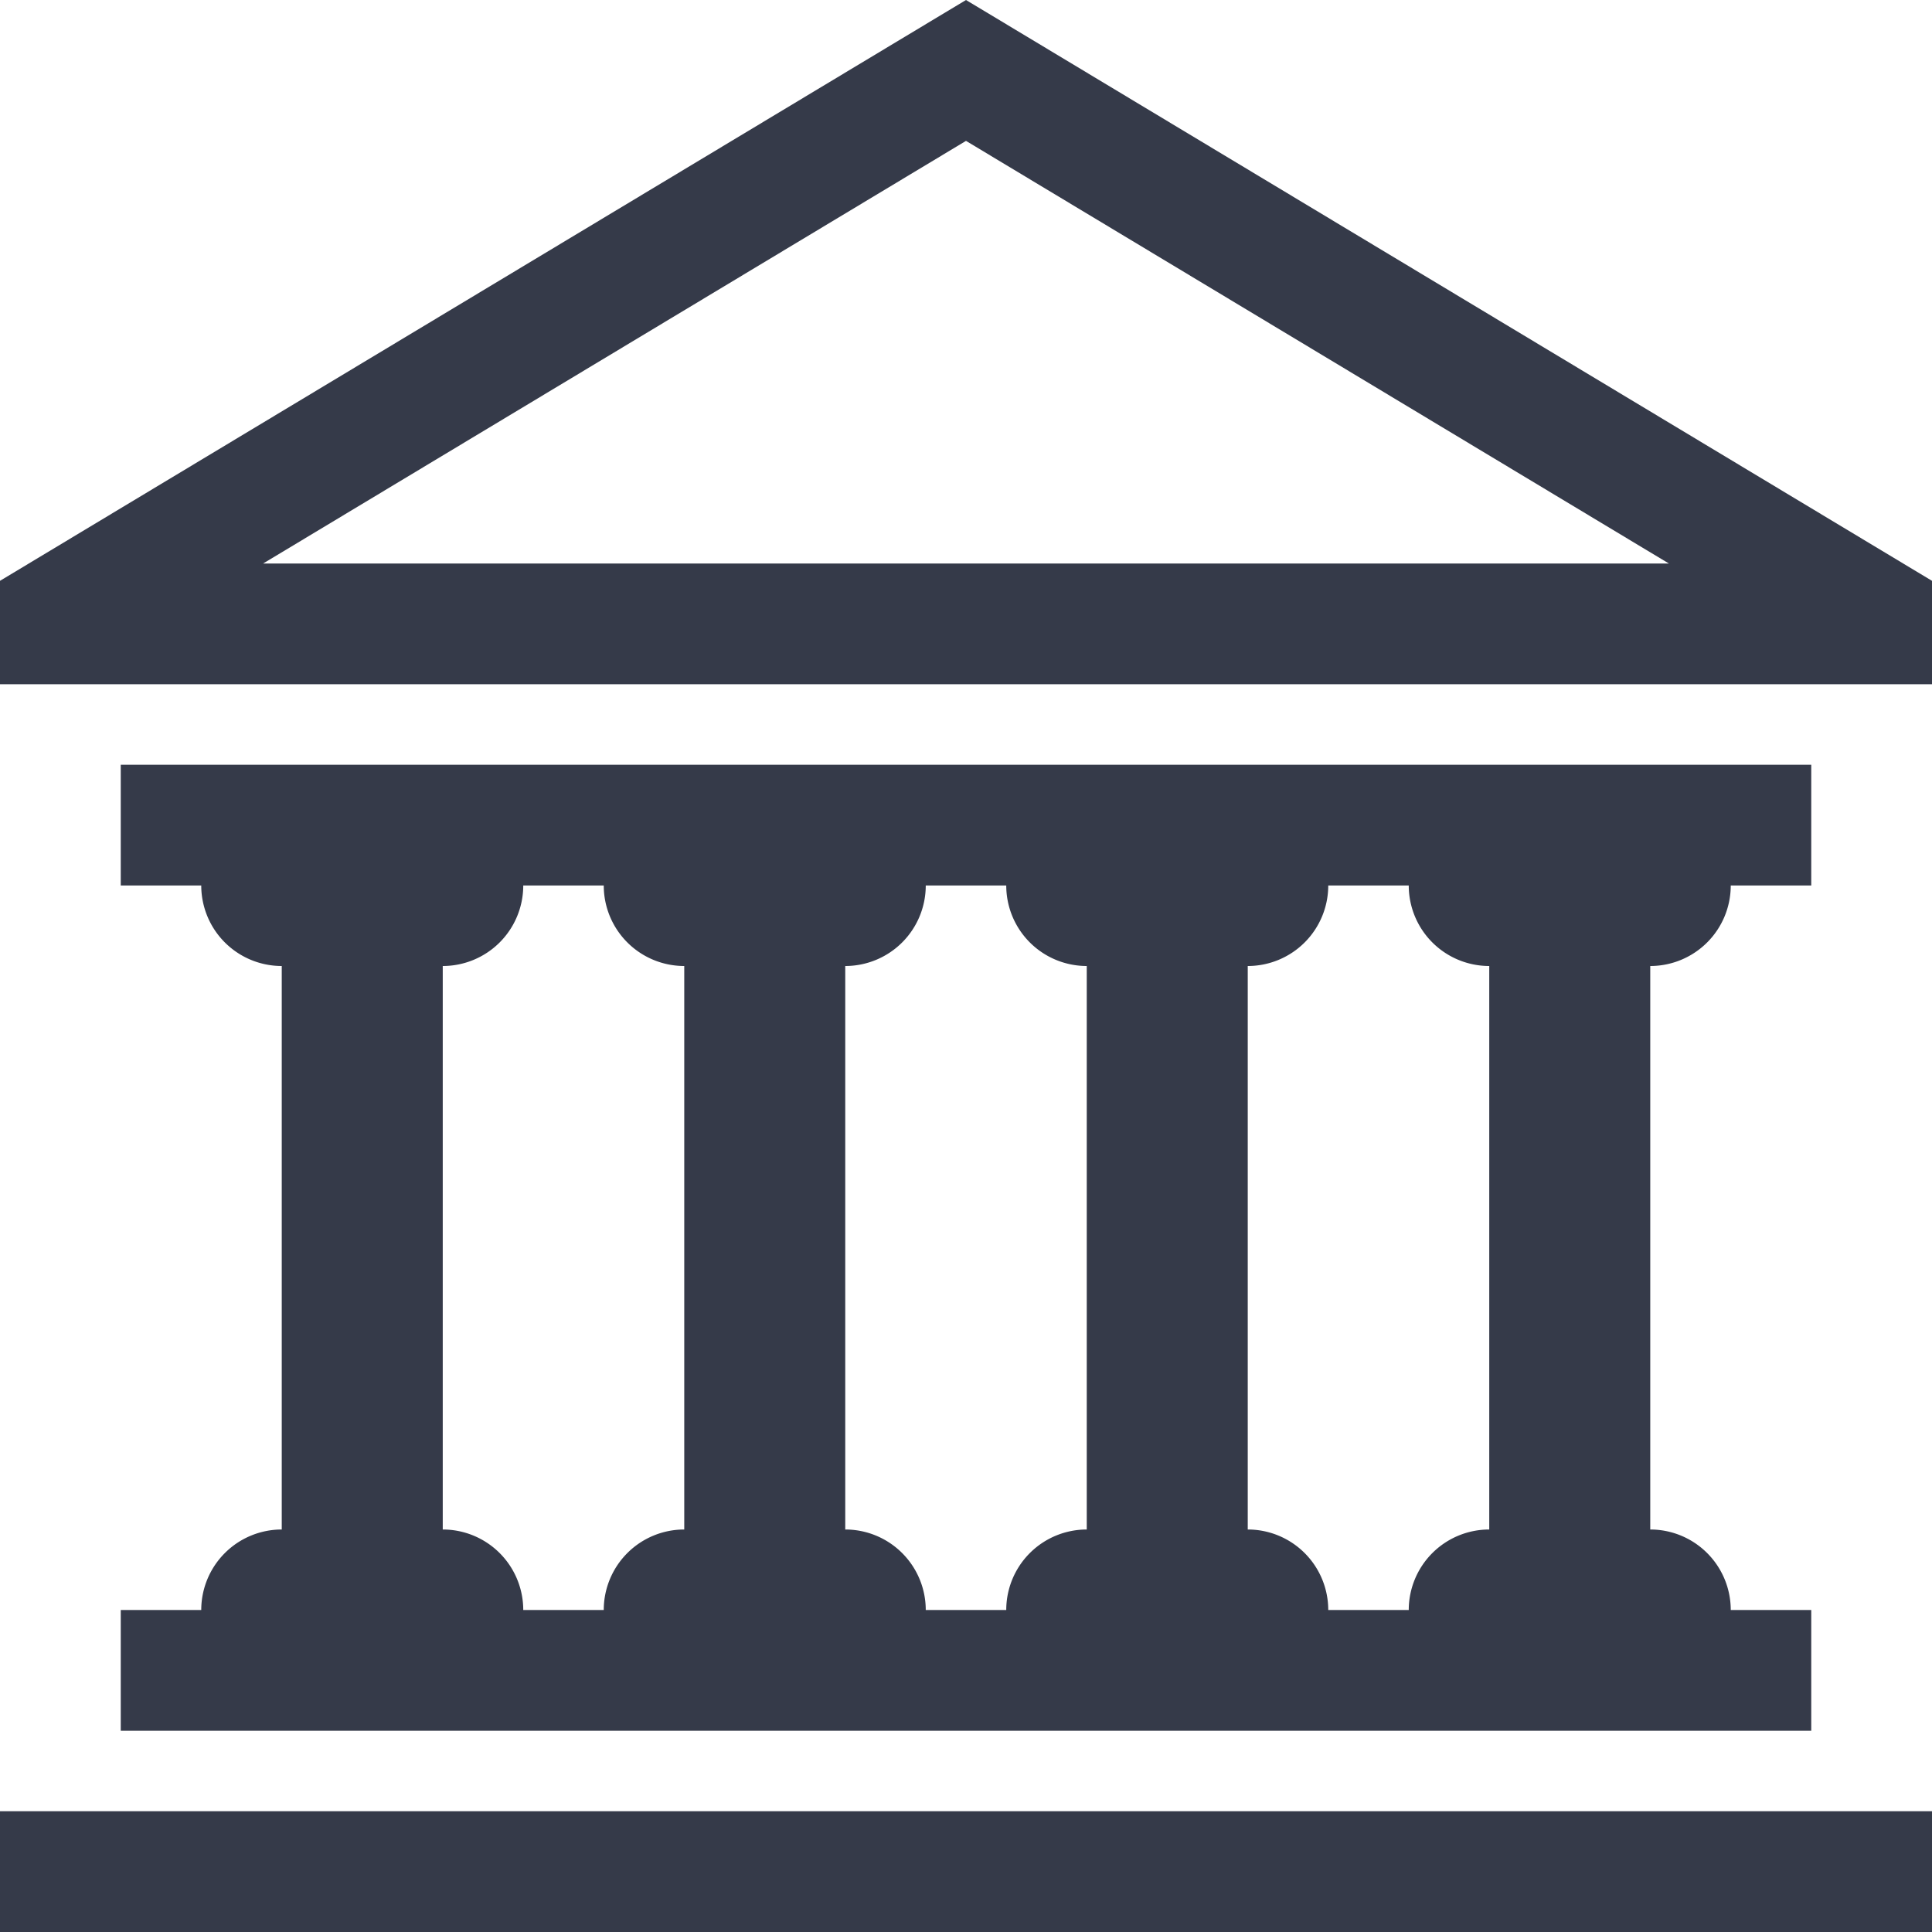 <svg width="60" height="60" xmlns="http://www.w3.org/2000/svg"><path d="M30 0L0 18.038v3.212h60v-3.212L30 0zM8.172 17.5L30 4.375 51.828 17.5H8.172zM0 60h60v-3.75H0V60zm6.25-10h-2.5v3.75h52.5V50h-2.5a2.5 2.5 0 0 0-2.5-2.5V30a2.5 2.5 0 0 0 2.5-2.5h2.5v-3.75H3.75v3.75h2.5a2.5 2.5 0 0 0 2.5 2.5v17.5a2.5 2.5 0 0 0-2.5 2.5zm32.5-20a2.5 2.5 0 0 0 2.5-2.5h2.5a2.5 2.5 0 0 0 2.5 2.5v17.5a2.5 2.5 0 0 0-2.5 2.5h-2.5a2.5 2.5 0 0 0-2.5-2.5V30zm-12.5 0a2.5 2.5 0 0 0 2.5-2.5h2.5a2.5 2.5 0 0 0 2.5 2.5v17.5a2.5 2.5 0 0 0-2.5 2.5h-2.5a2.5 2.5 0 0 0-2.5-2.5V30zm-12.5 0a2.5 2.5 0 0 0 2.5-2.5h2.5a2.5 2.5 0 0 0 2.5 2.5v17.5a2.5 2.5 0 0 0-2.5 2.5h-2.5a2.5 2.5 0 0 0-2.5-2.5V30z" fill="#353A49" fill-rule="evenodd"/></svg>